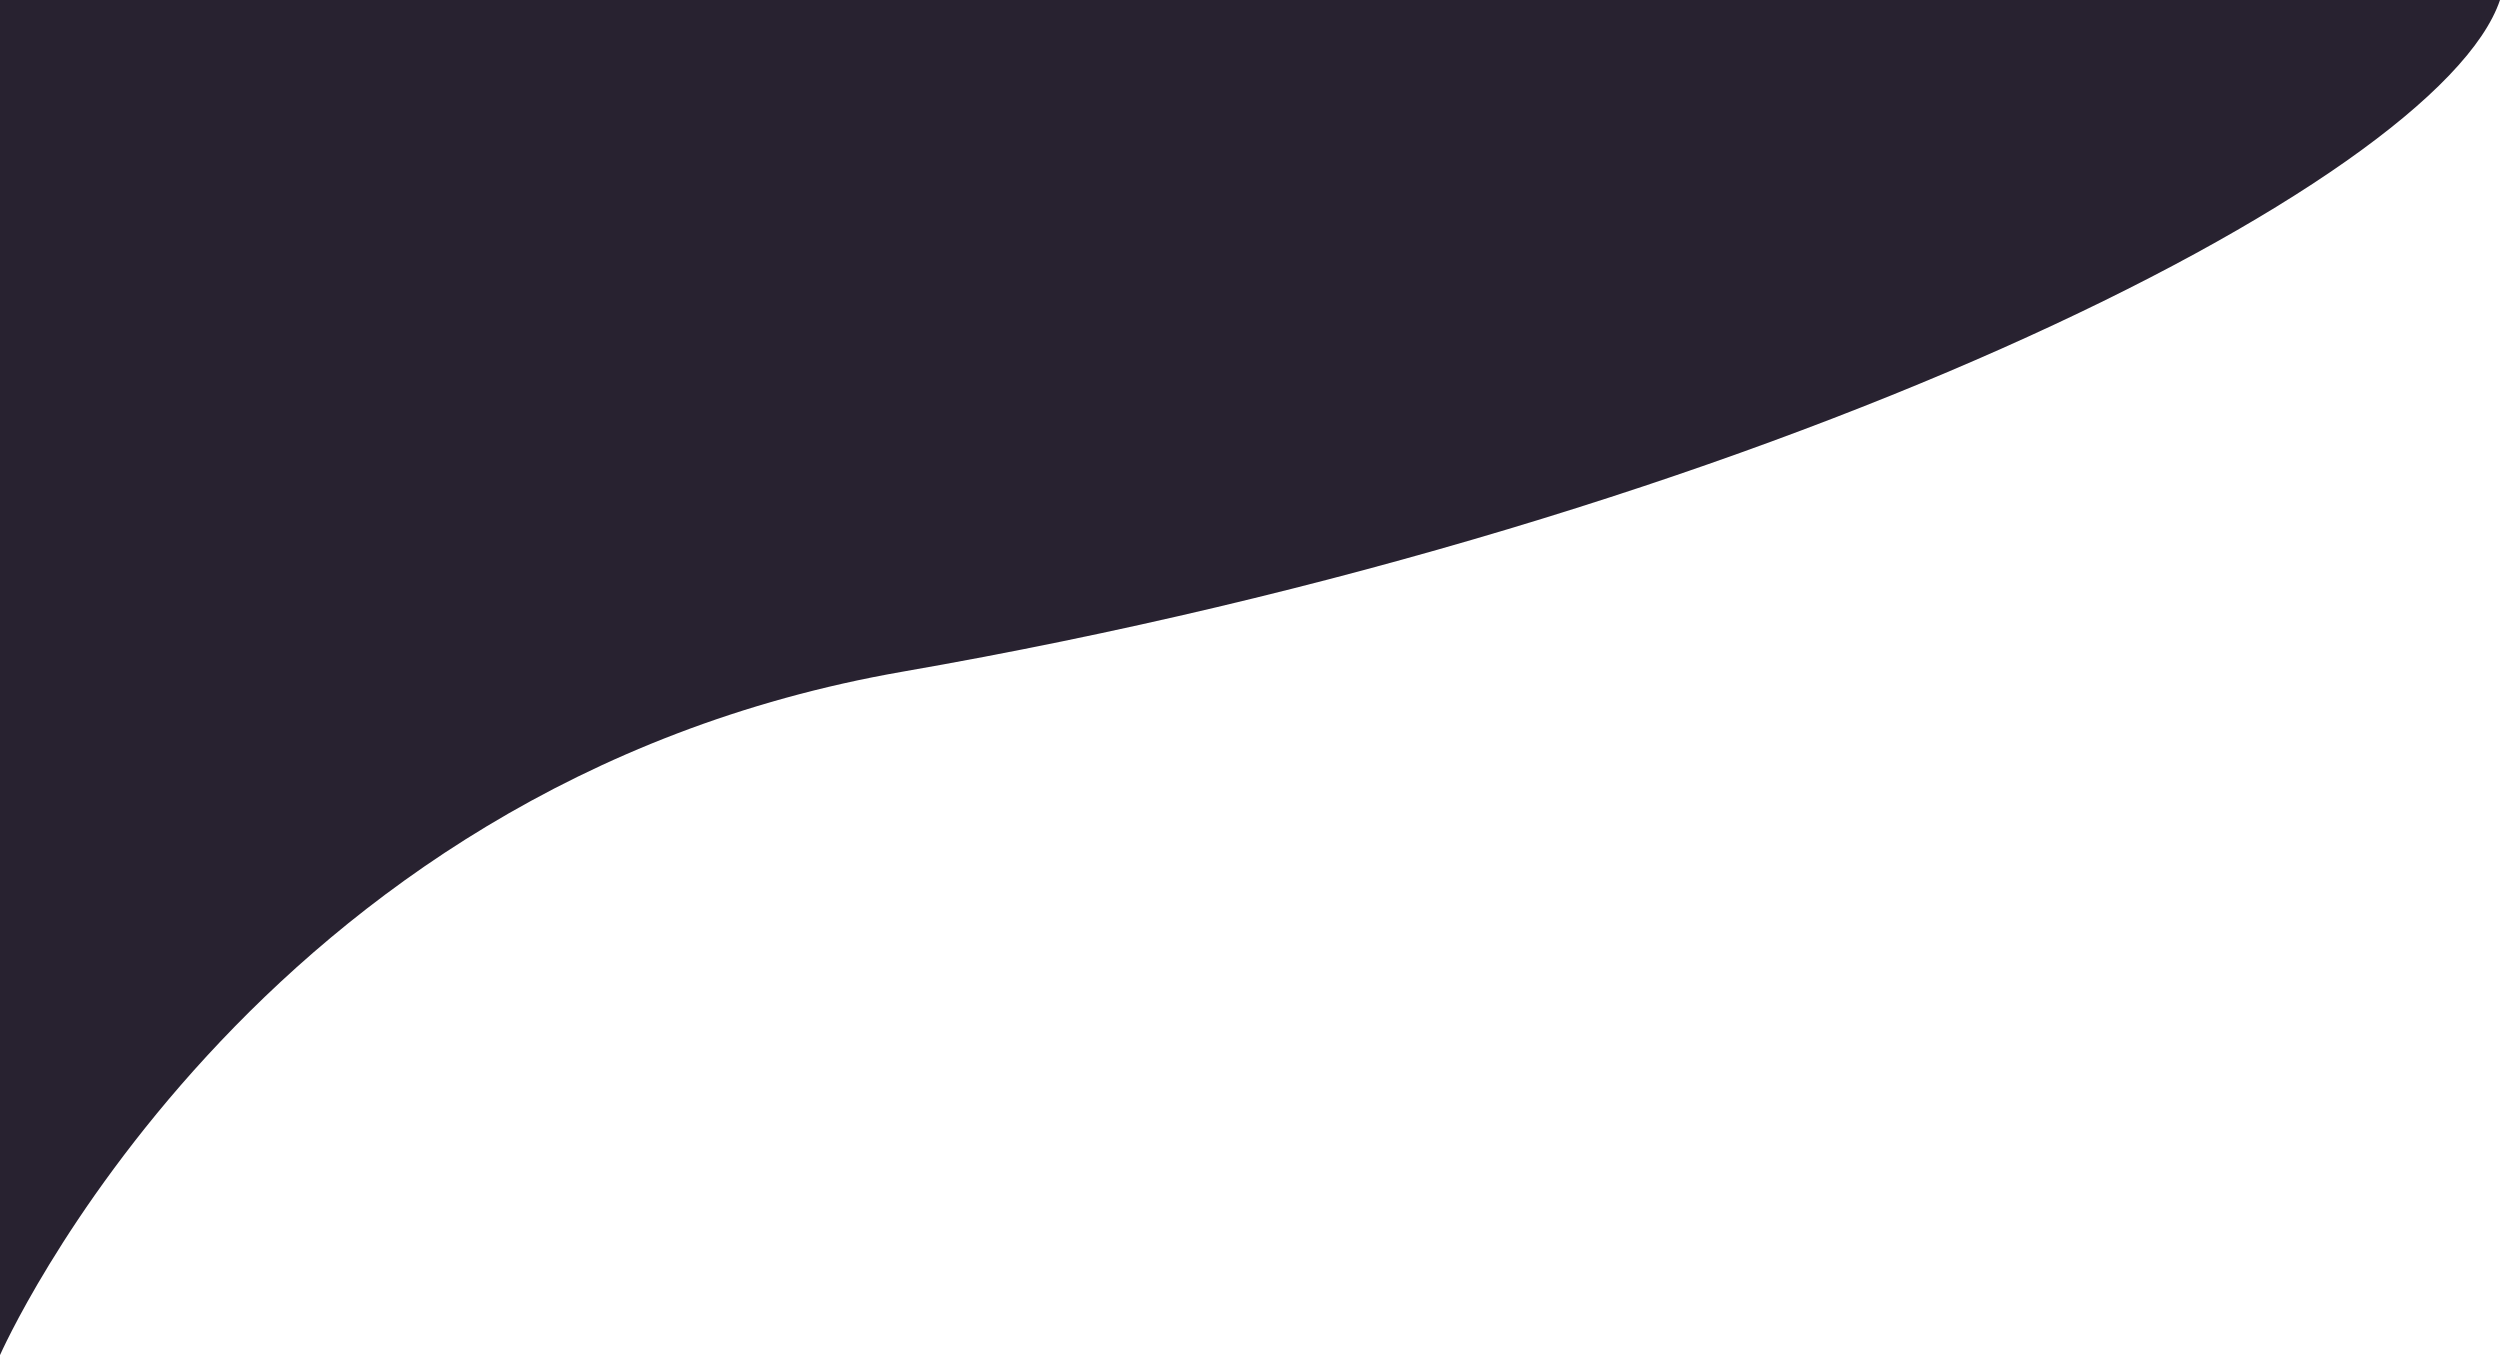 <svg xmlns="http://www.w3.org/2000/svg" viewBox="0 0 1332 722"><defs><style>.cls-1{fill:#282230;}</style></defs><title>Asset 1</title><g id="Layer_2" data-name="Layer 2"><g id="TABLET_MOCK_UP" data-name="TABLET MOCK UP"><path class="cls-1" d="M0,722S133.69,418.31,481,357.85C941.06,277.77,1299,98,1332,0H0Z"/></g></g></svg>